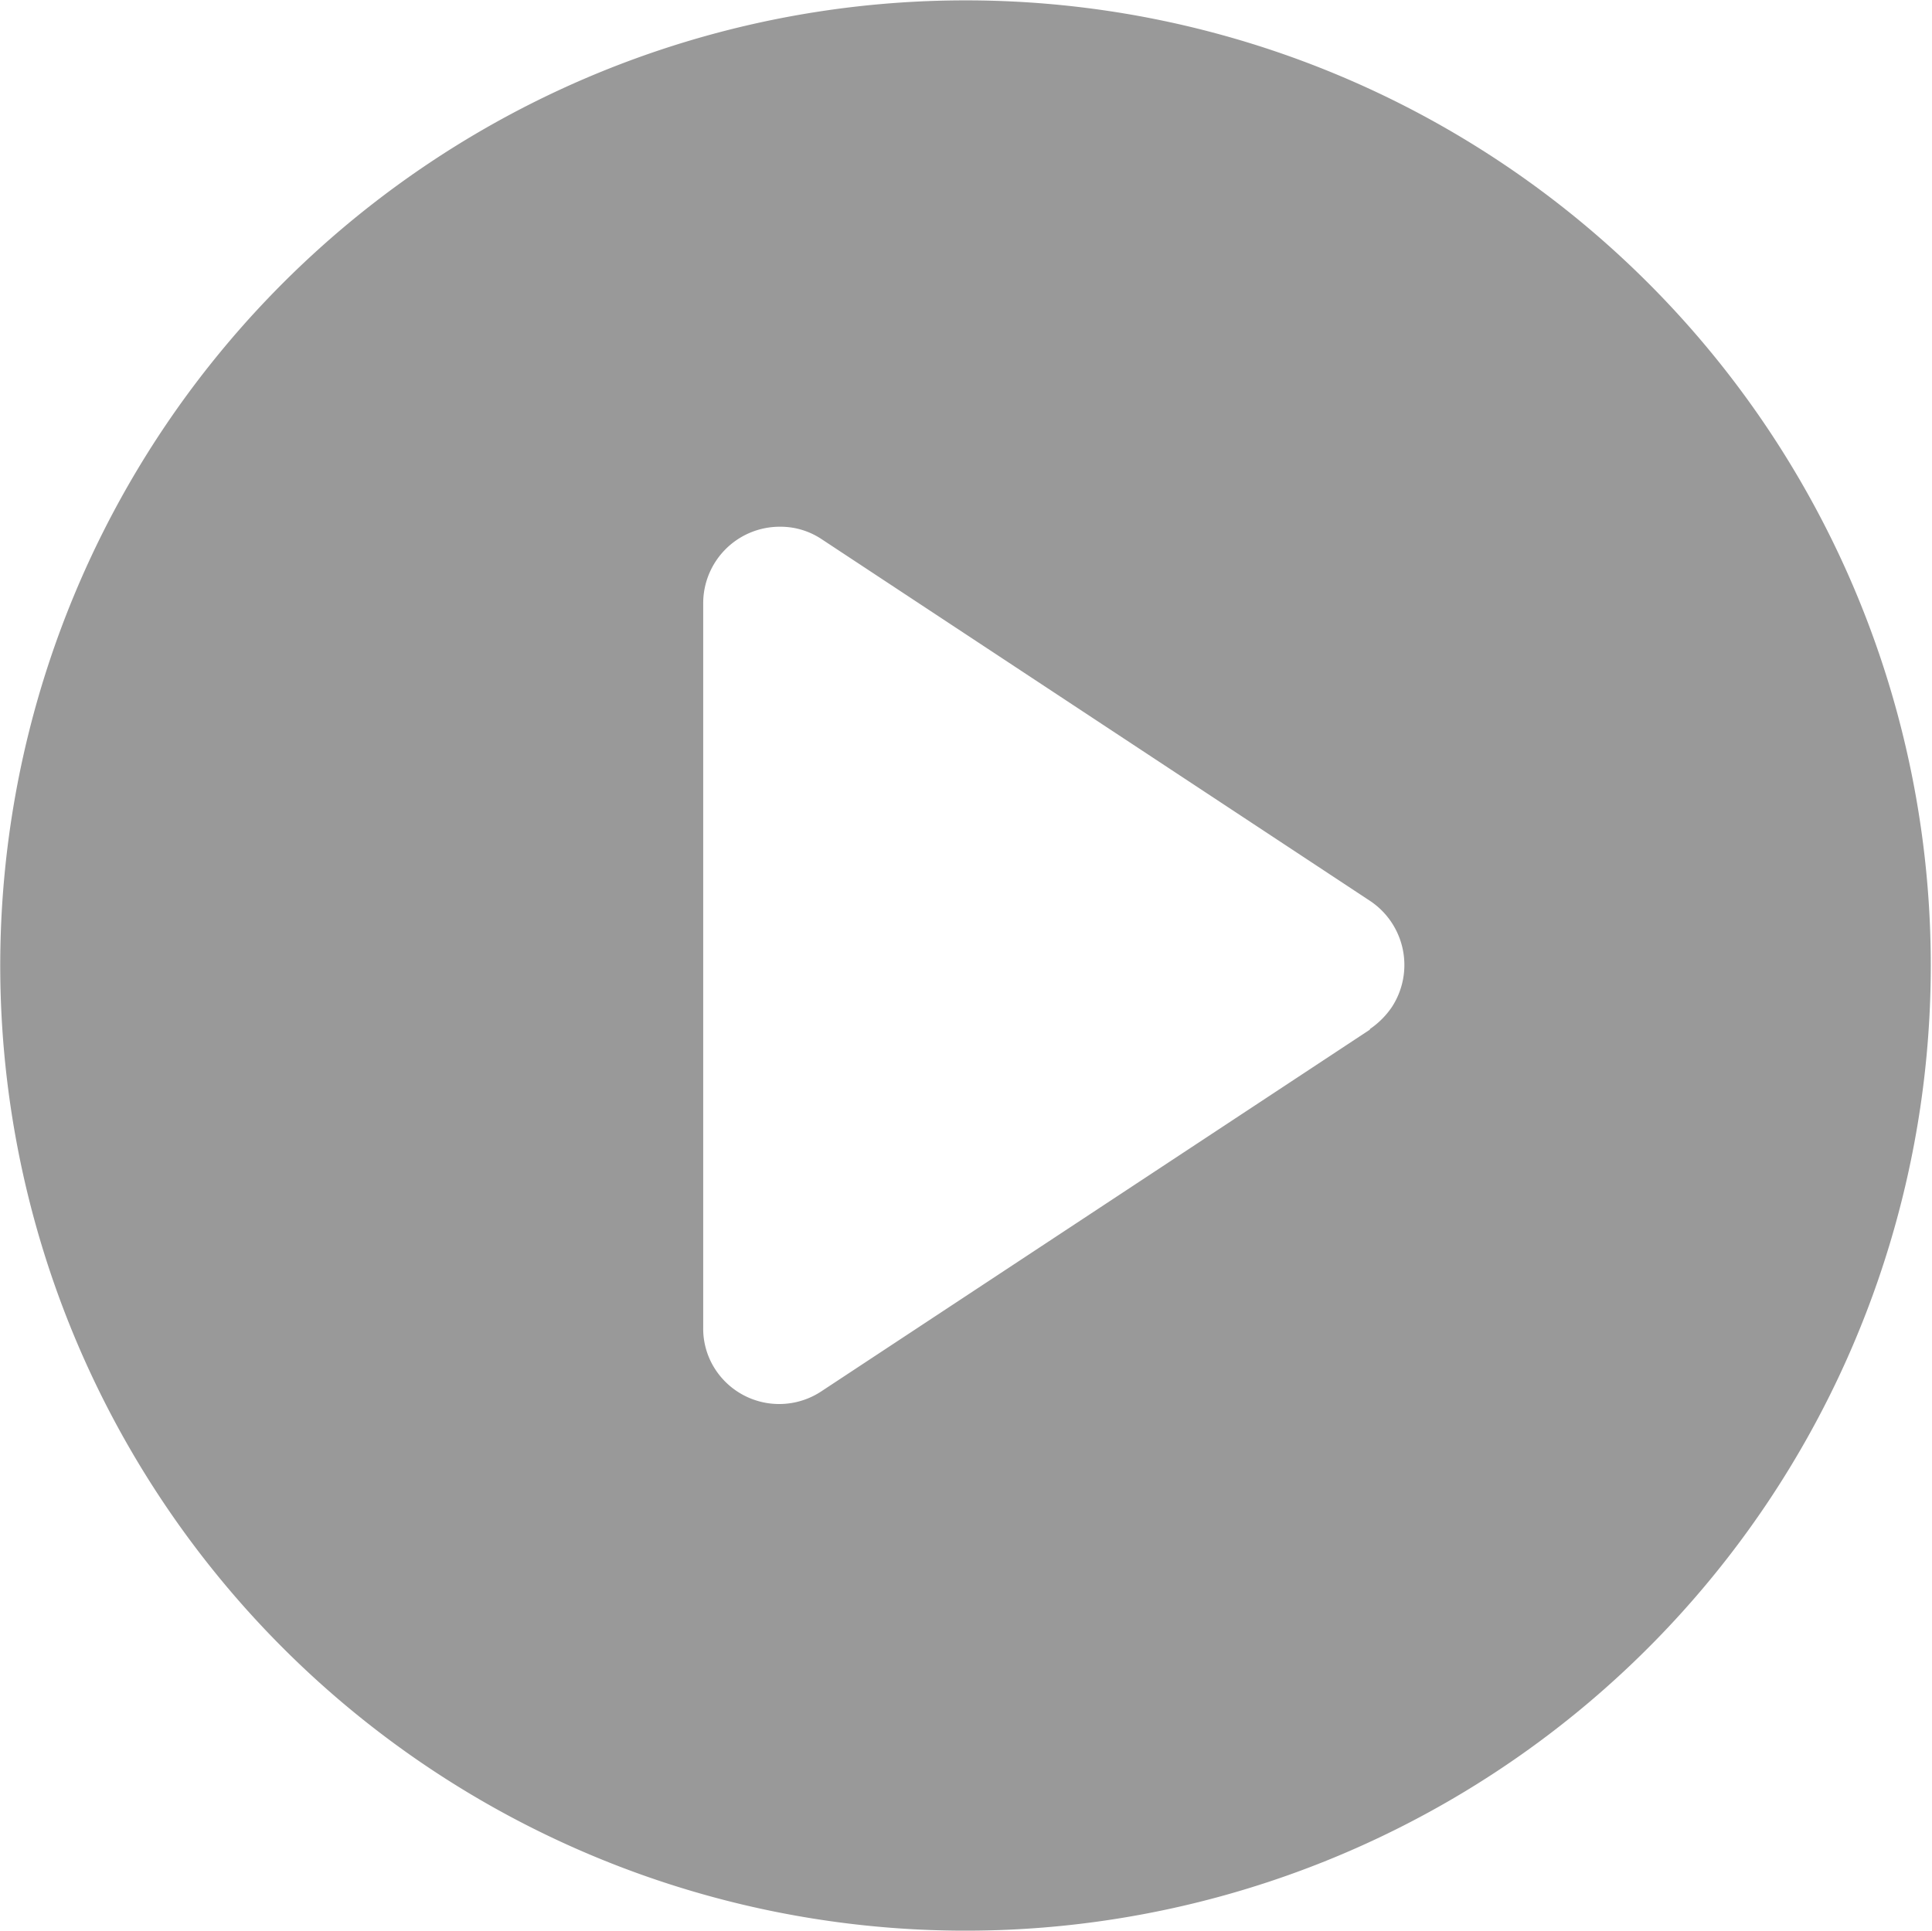 <svg xmlns="http://www.w3.org/2000/svg" width="15.88" height="15.876" viewBox="0 0 15.88 15.876">
  <defs>
    <style>
      .cls-1 {
        fill: #999;
        fill-rule: evenodd;
      }
    </style>
  </defs>
  <path id="fivefimgw1" class="cls-1" d="M1021,681.565a7.934,7.934,0,1,0,7.93,7.934A7.932,7.932,0,0,0,1021,681.565Zm3.32,8.461L1019.81,693a0.627,0.627,0,0,1-.87-0.18,0.613,0.613,0,0,1-.1-0.347v-5.95a0.629,0.629,0,0,1,.63-0.631,0.608,0.608,0,0,1,.34.1l4.51,2.975a0.633,0.633,0,0,1,.18.874,0.685,0.685,0,0,1-.18.18h0Z" transform="translate(-1013.06 -681.562)"/>
</svg>
